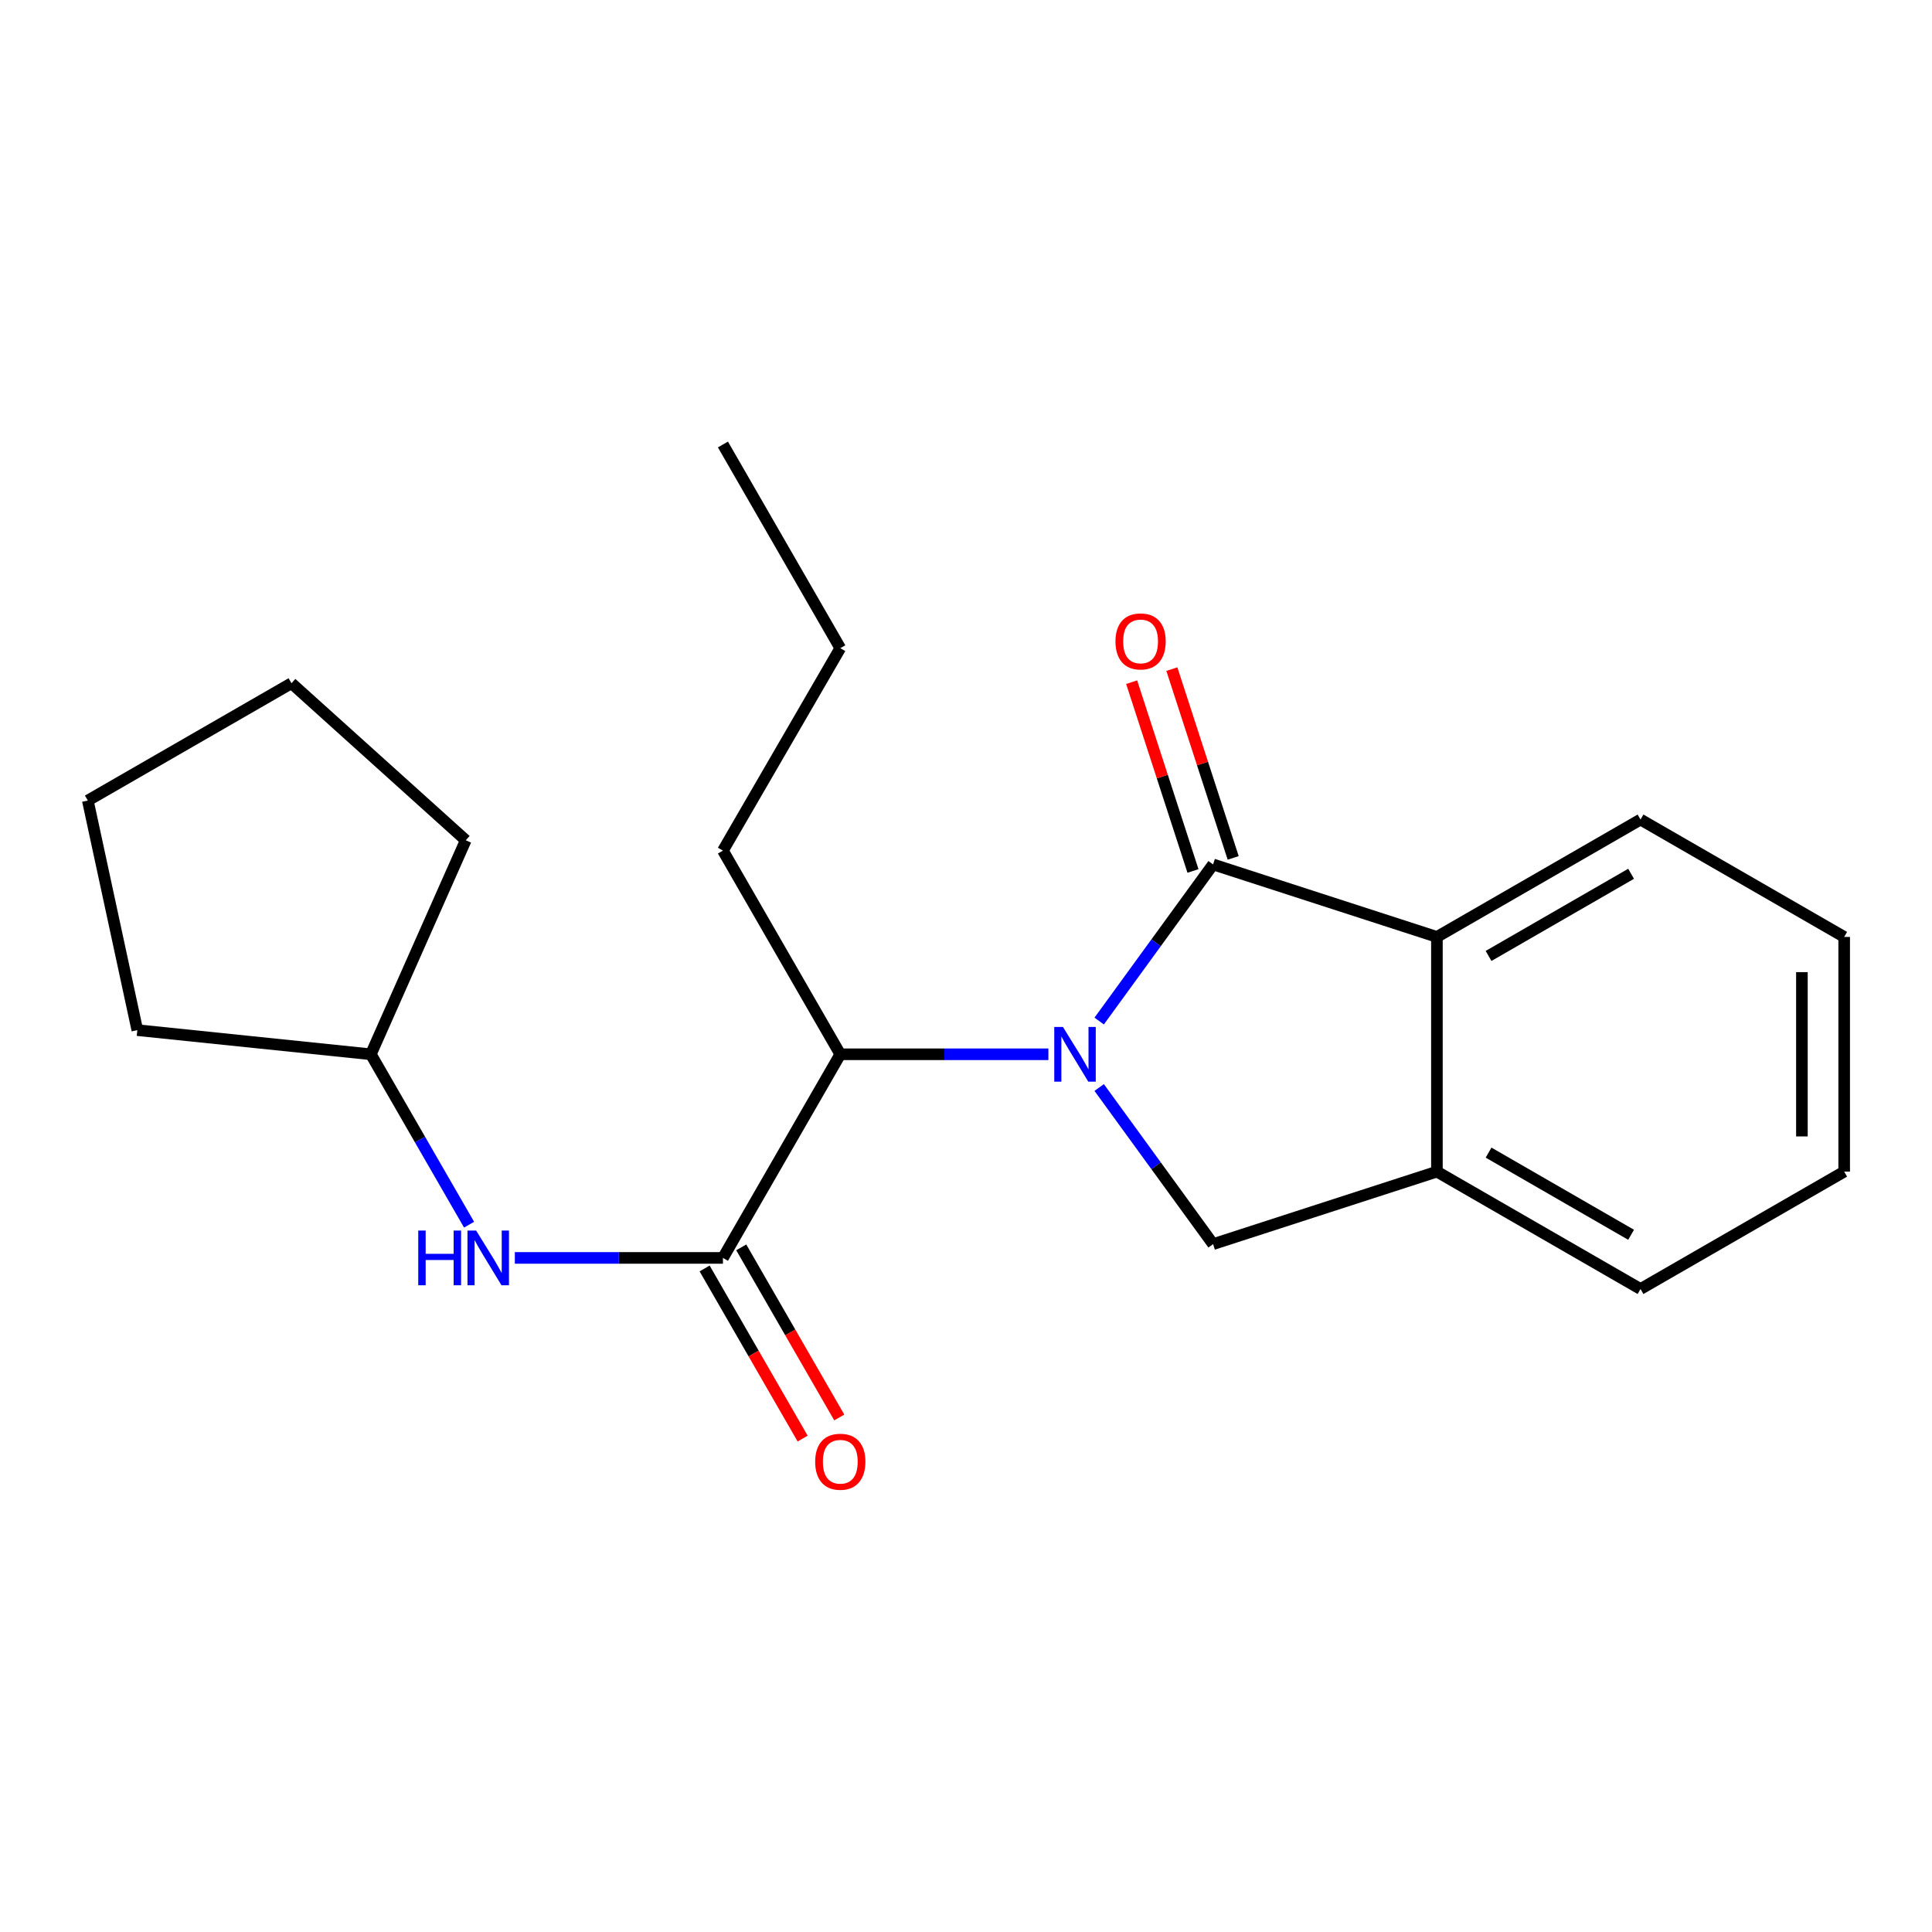 <?xml version='1.0' encoding='iso-8859-1'?>
<svg version='1.1' baseProfile='full'
              xmlns='http://www.w3.org/2000/svg'
                      xmlns:rdkit='http://www.rdkit.org/xml'
                      xmlns:xlink='http://www.w3.org/1999/xlink'
                  xml:space='preserve'
width='1000px' height='1000px' viewBox='0 0 1000 1000'>
<!-- END OF HEADER -->
<rect style='opacity:1.0;fill:#FFFFFF;stroke:none' width='1000' height='1000' x='0' y='0'> </rect>
<path class='bond-0' d='M 568.933,528.496 L 598.411,487.962' style='fill:none;fill-rule:evenodd;stroke:#0000FF;stroke-width:6px;stroke-linecap:butt;stroke-linejoin:miter;stroke-opacity:1' />
<path class='bond-0' d='M 598.411,487.962 L 627.889,447.428' style='fill:none;fill-rule:evenodd;stroke:#000000;stroke-width:6px;stroke-linecap:butt;stroke-linejoin:miter;stroke-opacity:1' />
<path class='bond-2' d='M 568.933,562.891 L 598.411,603.425' style='fill:none;fill-rule:evenodd;stroke:#0000FF;stroke-width:6px;stroke-linecap:butt;stroke-linejoin:miter;stroke-opacity:1' />
<path class='bond-2' d='M 598.411,603.425 L 627.889,643.959' style='fill:none;fill-rule:evenodd;stroke:#000000;stroke-width:6px;stroke-linecap:butt;stroke-linejoin:miter;stroke-opacity:1' />
<path class='bond-4' d='M 542.649,545.694 L 488.79,545.694' style='fill:none;fill-rule:evenodd;stroke:#0000FF;stroke-width:6px;stroke-linecap:butt;stroke-linejoin:miter;stroke-opacity:1' />
<path class='bond-4' d='M 488.79,545.694 L 434.931,545.694' style='fill:none;fill-rule:evenodd;stroke:#000000;stroke-width:6px;stroke-linecap:butt;stroke-linejoin:miter;stroke-opacity:1' />
<path class='bond-3' d='M 627.889,447.428 L 743.744,484.952' style='fill:none;fill-rule:evenodd;stroke:#000000;stroke-width:6px;stroke-linecap:butt;stroke-linejoin:miter;stroke-opacity:1' />
<path class='bond-7' d='M 638.294,444.048 L 622.422,395.189' style='fill:none;fill-rule:evenodd;stroke:#000000;stroke-width:6px;stroke-linecap:butt;stroke-linejoin:miter;stroke-opacity:1' />
<path class='bond-7' d='M 622.422,395.189 L 606.55,346.33' style='fill:none;fill-rule:evenodd;stroke:#FF0000;stroke-width:6px;stroke-linecap:butt;stroke-linejoin:miter;stroke-opacity:1' />
<path class='bond-7' d='M 617.484,450.808 L 601.612,401.949' style='fill:none;fill-rule:evenodd;stroke:#000000;stroke-width:6px;stroke-linecap:butt;stroke-linejoin:miter;stroke-opacity:1' />
<path class='bond-7' d='M 601.612,401.949 L 585.741,353.09' style='fill:none;fill-rule:evenodd;stroke:#FF0000;stroke-width:6px;stroke-linecap:butt;stroke-linejoin:miter;stroke-opacity:1' />
<path class='bond-1' d='M 374.19,651.095 L 434.931,545.694' style='fill:none;fill-rule:evenodd;stroke:#000000;stroke-width:6px;stroke-linecap:butt;stroke-linejoin:miter;stroke-opacity:1' />
<path class='bond-6' d='M 374.19,651.095 L 320.337,651.095' style='fill:none;fill-rule:evenodd;stroke:#000000;stroke-width:6px;stroke-linecap:butt;stroke-linejoin:miter;stroke-opacity:1' />
<path class='bond-6' d='M 320.337,651.095 L 266.484,651.095' style='fill:none;fill-rule:evenodd;stroke:#0000FF;stroke-width:6px;stroke-linecap:butt;stroke-linejoin:miter;stroke-opacity:1' />
<path class='bond-8' d='M 364.711,656.557 L 390.08,700.582' style='fill:none;fill-rule:evenodd;stroke:#000000;stroke-width:6px;stroke-linecap:butt;stroke-linejoin:miter;stroke-opacity:1' />
<path class='bond-8' d='M 390.08,700.582 L 415.448,744.608' style='fill:none;fill-rule:evenodd;stroke:#FF0000;stroke-width:6px;stroke-linecap:butt;stroke-linejoin:miter;stroke-opacity:1' />
<path class='bond-8' d='M 383.669,645.633 L 409.037,689.658' style='fill:none;fill-rule:evenodd;stroke:#000000;stroke-width:6px;stroke-linecap:butt;stroke-linejoin:miter;stroke-opacity:1' />
<path class='bond-8' d='M 409.037,689.658 L 434.406,733.684' style='fill:none;fill-rule:evenodd;stroke:#FF0000;stroke-width:6px;stroke-linecap:butt;stroke-linejoin:miter;stroke-opacity:1' />
<path class='bond-5' d='M 627.889,643.959 L 743.744,606.435' style='fill:none;fill-rule:evenodd;stroke:#000000;stroke-width:6px;stroke-linecap:butt;stroke-linejoin:miter;stroke-opacity:1' />
<path class='bond-10' d='M 743.744,484.952 L 849.132,424.199' style='fill:none;fill-rule:evenodd;stroke:#000000;stroke-width:6px;stroke-linecap:butt;stroke-linejoin:miter;stroke-opacity:1' />
<path class='bond-10' d='M 770.479,494.795 L 844.252,452.268' style='fill:none;fill-rule:evenodd;stroke:#000000;stroke-width:6px;stroke-linecap:butt;stroke-linejoin:miter;stroke-opacity:1' />
<path class='bond-21' d='M 743.744,484.952 L 743.744,606.435' style='fill:none;fill-rule:evenodd;stroke:#000000;stroke-width:6px;stroke-linecap:butt;stroke-linejoin:miter;stroke-opacity:1' />
<path class='bond-11' d='M 434.931,545.694 L 374.19,440.28' style='fill:none;fill-rule:evenodd;stroke:#000000;stroke-width:6px;stroke-linecap:butt;stroke-linejoin:miter;stroke-opacity:1' />
<path class='bond-12' d='M 743.744,606.435 L 849.132,667.189' style='fill:none;fill-rule:evenodd;stroke:#000000;stroke-width:6px;stroke-linecap:butt;stroke-linejoin:miter;stroke-opacity:1' />
<path class='bond-12' d='M 770.479,596.592 L 844.252,639.12' style='fill:none;fill-rule:evenodd;stroke:#000000;stroke-width:6px;stroke-linecap:butt;stroke-linejoin:miter;stroke-opacity:1' />
<path class='bond-9' d='M 242.792,633.893 L 217.373,589.793' style='fill:none;fill-rule:evenodd;stroke:#0000FF;stroke-width:6px;stroke-linecap:butt;stroke-linejoin:miter;stroke-opacity:1' />
<path class='bond-9' d='M 217.373,589.793 L 191.953,545.694' style='fill:none;fill-rule:evenodd;stroke:#000000;stroke-width:6px;stroke-linecap:butt;stroke-linejoin:miter;stroke-opacity:1' />
<path class='bond-13' d='M 191.953,545.694 L 71.079,533.198' style='fill:none;fill-rule:evenodd;stroke:#000000;stroke-width:6px;stroke-linecap:butt;stroke-linejoin:miter;stroke-opacity:1' />
<path class='bond-14' d='M 191.953,545.694 L 241.074,434.92' style='fill:none;fill-rule:evenodd;stroke:#000000;stroke-width:6px;stroke-linecap:butt;stroke-linejoin:miter;stroke-opacity:1' />
<path class='bond-16' d='M 849.132,424.199 L 954.545,484.952' style='fill:none;fill-rule:evenodd;stroke:#000000;stroke-width:6px;stroke-linecap:butt;stroke-linejoin:miter;stroke-opacity:1' />
<path class='bond-15' d='M 374.19,440.28 L 434.931,335.487' style='fill:none;fill-rule:evenodd;stroke:#000000;stroke-width:6px;stroke-linecap:butt;stroke-linejoin:miter;stroke-opacity:1' />
<path class='bond-17' d='M 849.132,667.189 L 954.545,606.435' style='fill:none;fill-rule:evenodd;stroke:#000000;stroke-width:6px;stroke-linecap:butt;stroke-linejoin:miter;stroke-opacity:1' />
<path class='bond-19' d='M 71.079,533.198 L 45.455,414.365' style='fill:none;fill-rule:evenodd;stroke:#000000;stroke-width:6px;stroke-linecap:butt;stroke-linejoin:miter;stroke-opacity:1' />
<path class='bond-20' d='M 241.074,434.92 L 150.868,353.636' style='fill:none;fill-rule:evenodd;stroke:#000000;stroke-width:6px;stroke-linecap:butt;stroke-linejoin:miter;stroke-opacity:1' />
<path class='bond-18' d='M 434.931,335.487 L 374.19,230.074' style='fill:none;fill-rule:evenodd;stroke:#000000;stroke-width:6px;stroke-linecap:butt;stroke-linejoin:miter;stroke-opacity:1' />
<path class='bond-22' d='M 954.545,484.952 L 954.545,606.435' style='fill:none;fill-rule:evenodd;stroke:#000000;stroke-width:6px;stroke-linecap:butt;stroke-linejoin:miter;stroke-opacity:1' />
<path class='bond-22' d='M 932.665,503.175 L 932.665,588.213' style='fill:none;fill-rule:evenodd;stroke:#000000;stroke-width:6px;stroke-linecap:butt;stroke-linejoin:miter;stroke-opacity:1' />
<path class='bond-23' d='M 45.455,414.365 L 150.868,353.636' style='fill:none;fill-rule:evenodd;stroke:#000000;stroke-width:6px;stroke-linecap:butt;stroke-linejoin:miter;stroke-opacity:1' />
<path  class='atom-0' d='M 550.166 531.534
L 559.446 546.534
Q 560.366 548.014, 561.846 550.694
Q 563.326 553.374, 563.406 553.534
L 563.406 531.534
L 567.166 531.534
L 567.166 559.854
L 563.286 559.854
L 553.326 543.454
Q 552.166 541.534, 550.926 539.334
Q 549.726 537.134, 549.366 536.454
L 549.366 559.854
L 545.686 559.854
L 545.686 531.534
L 550.166 531.534
' fill='#0000FF'/>
<path  class='atom-7' d='M 216.487 636.935
L 220.327 636.935
L 220.327 648.975
L 234.807 648.975
L 234.807 636.935
L 238.647 636.935
L 238.647 665.255
L 234.807 665.255
L 234.807 652.175
L 220.327 652.175
L 220.327 665.255
L 216.487 665.255
L 216.487 636.935
' fill='#0000FF'/>
<path  class='atom-7' d='M 246.447 636.935
L 255.727 651.935
Q 256.647 653.415, 258.127 656.095
Q 259.607 658.775, 259.687 658.935
L 259.687 636.935
L 263.447 636.935
L 263.447 665.255
L 259.567 665.255
L 249.607 648.855
Q 248.447 646.935, 247.207 644.735
Q 246.007 642.535, 245.647 641.855
L 245.647 665.255
L 241.967 665.255
L 241.967 636.935
L 246.447 636.935
' fill='#0000FF'/>
<path  class='atom-8' d='M 577.365 331.994
Q 577.365 325.194, 580.725 321.394
Q 584.085 317.594, 590.365 317.594
Q 596.645 317.594, 600.005 321.394
Q 603.365 325.194, 603.365 331.994
Q 603.365 338.874, 599.965 342.794
Q 596.565 346.674, 590.365 346.674
Q 584.125 346.674, 580.725 342.794
Q 577.365 338.914, 577.365 331.994
M 590.365 343.474
Q 594.685 343.474, 597.005 340.594
Q 599.365 337.674, 599.365 331.994
Q 599.365 326.434, 597.005 323.634
Q 594.685 320.794, 590.365 320.794
Q 586.045 320.794, 583.685 323.594
Q 581.365 326.394, 581.365 331.994
Q 581.365 337.714, 583.685 340.594
Q 586.045 343.474, 590.365 343.474
' fill='#FF0000'/>
<path  class='atom-9' d='M 421.931 756.588
Q 421.931 749.788, 425.291 745.988
Q 428.651 742.188, 434.931 742.188
Q 441.211 742.188, 444.571 745.988
Q 447.931 749.788, 447.931 756.588
Q 447.931 763.468, 444.531 767.388
Q 441.131 771.268, 434.931 771.268
Q 428.691 771.268, 425.291 767.388
Q 421.931 763.508, 421.931 756.588
M 434.931 768.068
Q 439.251 768.068, 441.571 765.188
Q 443.931 762.268, 443.931 756.588
Q 443.931 751.028, 441.571 748.228
Q 439.251 745.388, 434.931 745.388
Q 430.611 745.388, 428.251 748.188
Q 425.931 750.988, 425.931 756.588
Q 425.931 762.308, 428.251 765.188
Q 430.611 768.068, 434.931 768.068
' fill='#FF0000'/>
</svg>
